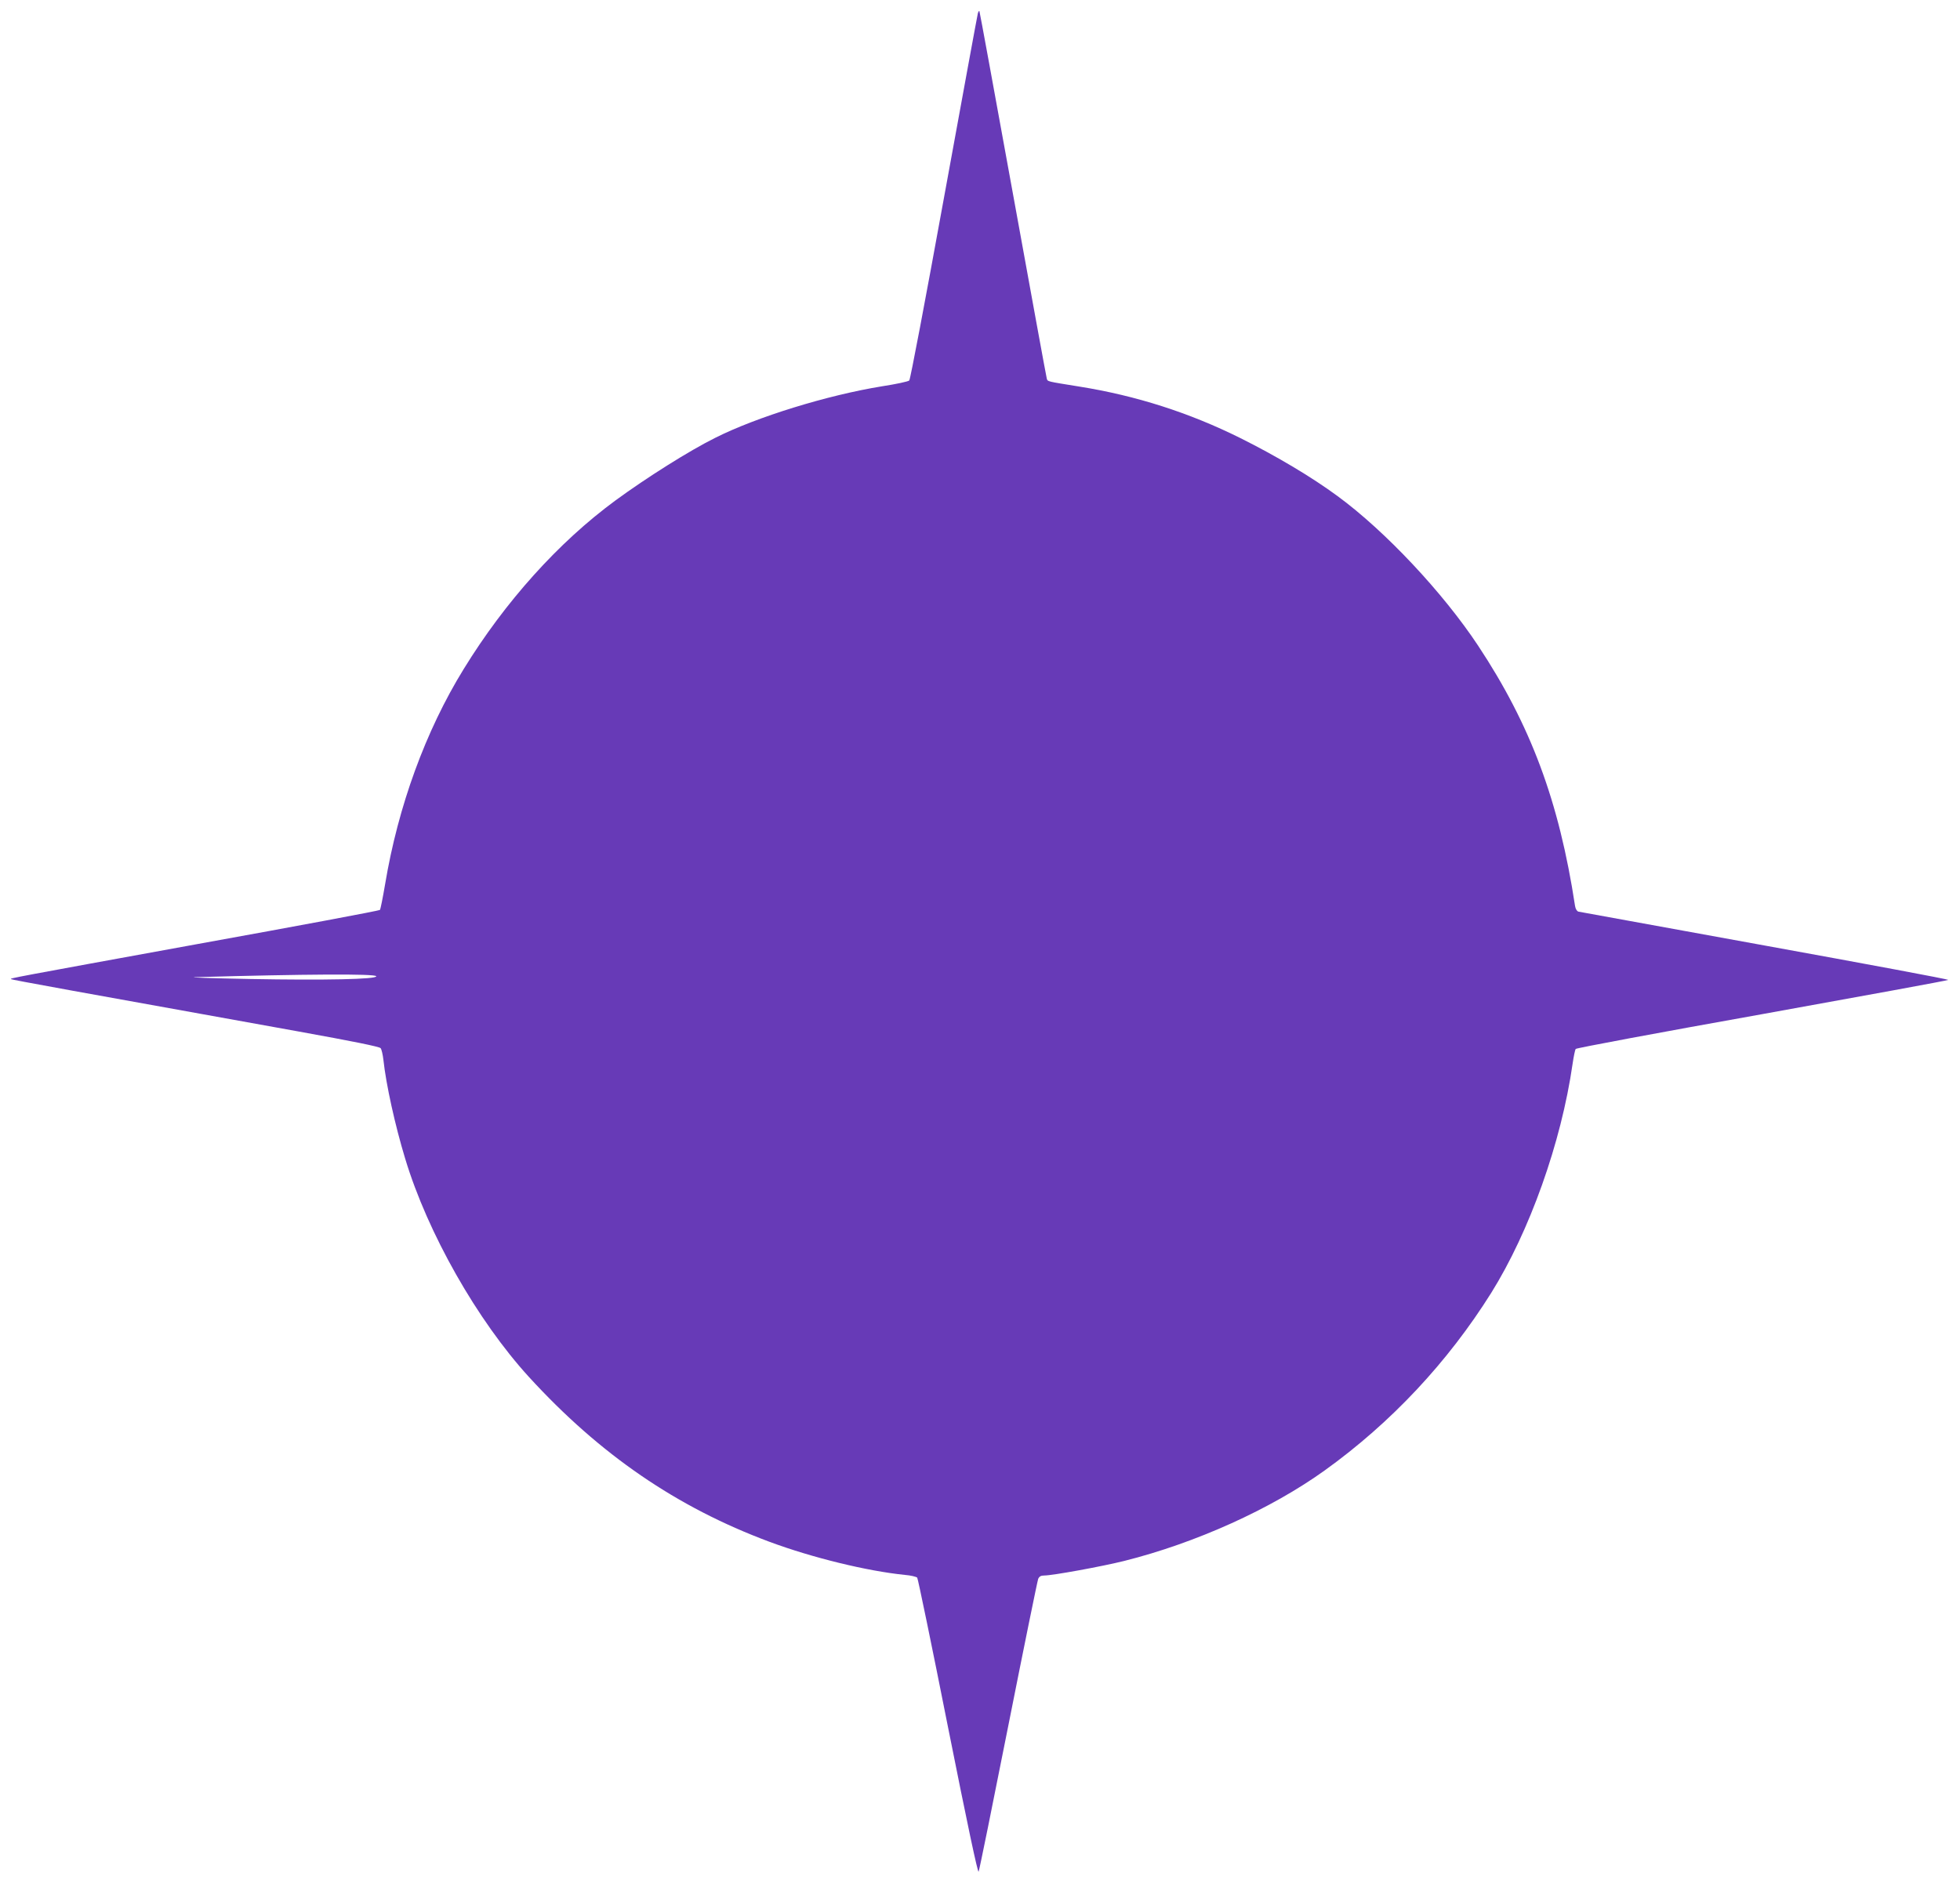 <?xml version="1.0" standalone="no"?>
<!DOCTYPE svg PUBLIC "-//W3C//DTD SVG 20010904//EN"
 "http://www.w3.org/TR/2001/REC-SVG-20010904/DTD/svg10.dtd">
<svg version="1.0" xmlns="http://www.w3.org/2000/svg"
 width="1280pt" height="1230pt" viewBox="0 0 1280 1230"
 preserveAspectRatio="xMidYMid meet">
<g transform="translate(0,1230) scale(0.1,-0.1)"
fill="#673ab7" stroke="none">
<path d="M6386 12213 c-3 -10 -102 -551 -221 -1203 -123 -676 -220 -1189 -227
-1195 -7 -7 -87 -24 -178 -38 -357 -58 -818 -200 -1090 -337 -169 -84 -448
-260 -650 -408 -372 -273 -721 -661 -992 -1102 -249 -404 -428 -896 -513
-1405 -15 -88 -30 -164 -34 -168 -5 -5 -539 -105 -1187 -222 -1235 -225 -1229
-224 -1222 -230 3 -4 428 -81 1873 -341 360 -65 534 -100 541 -110 6 -8 14
-42 18 -77 17 -159 76 -427 142 -644 147 -487 471 -1057 809 -1427 464 -507
965 -850 1568 -1075 282 -105 640 -192 886 -217 39 -3 75 -12 81 -18 5 -7 96
-446 201 -976 127 -637 195 -957 200 -944 5 10 92 440 194 954 102 514 190
945 195 958 7 16 18 22 39 22 55 0 377 59 522 95 467 117 959 339 1311 592
434 312 803 707 1086 1158 251 402 458 982 532 1497 7 48 16 91 20 97 3 6 550
108 1216 227 665 120 1213 220 1217 224 4 4 -534 104 -1195 224 -662 120
-1211 220 -1220 222 -10 3 -19 18 -22 37 -104 683 -290 1182 -633 1700 -229
346 -607 749 -918 977 -170 125 -395 259 -635 379 -334 166 -681 277 -1050
336 -216 35 -208 32 -214 53 -3 9 -102 552 -221 1207 -119 654 -217 1191 -219
1193 -3 2 -7 -5 -10 -15z m-3929 -6289 c7 -20 -336 -27 -825 -18 -251 5 -412
10 -357 12 718 20 1177 23 1182 6z"/>
</g>
</svg>
